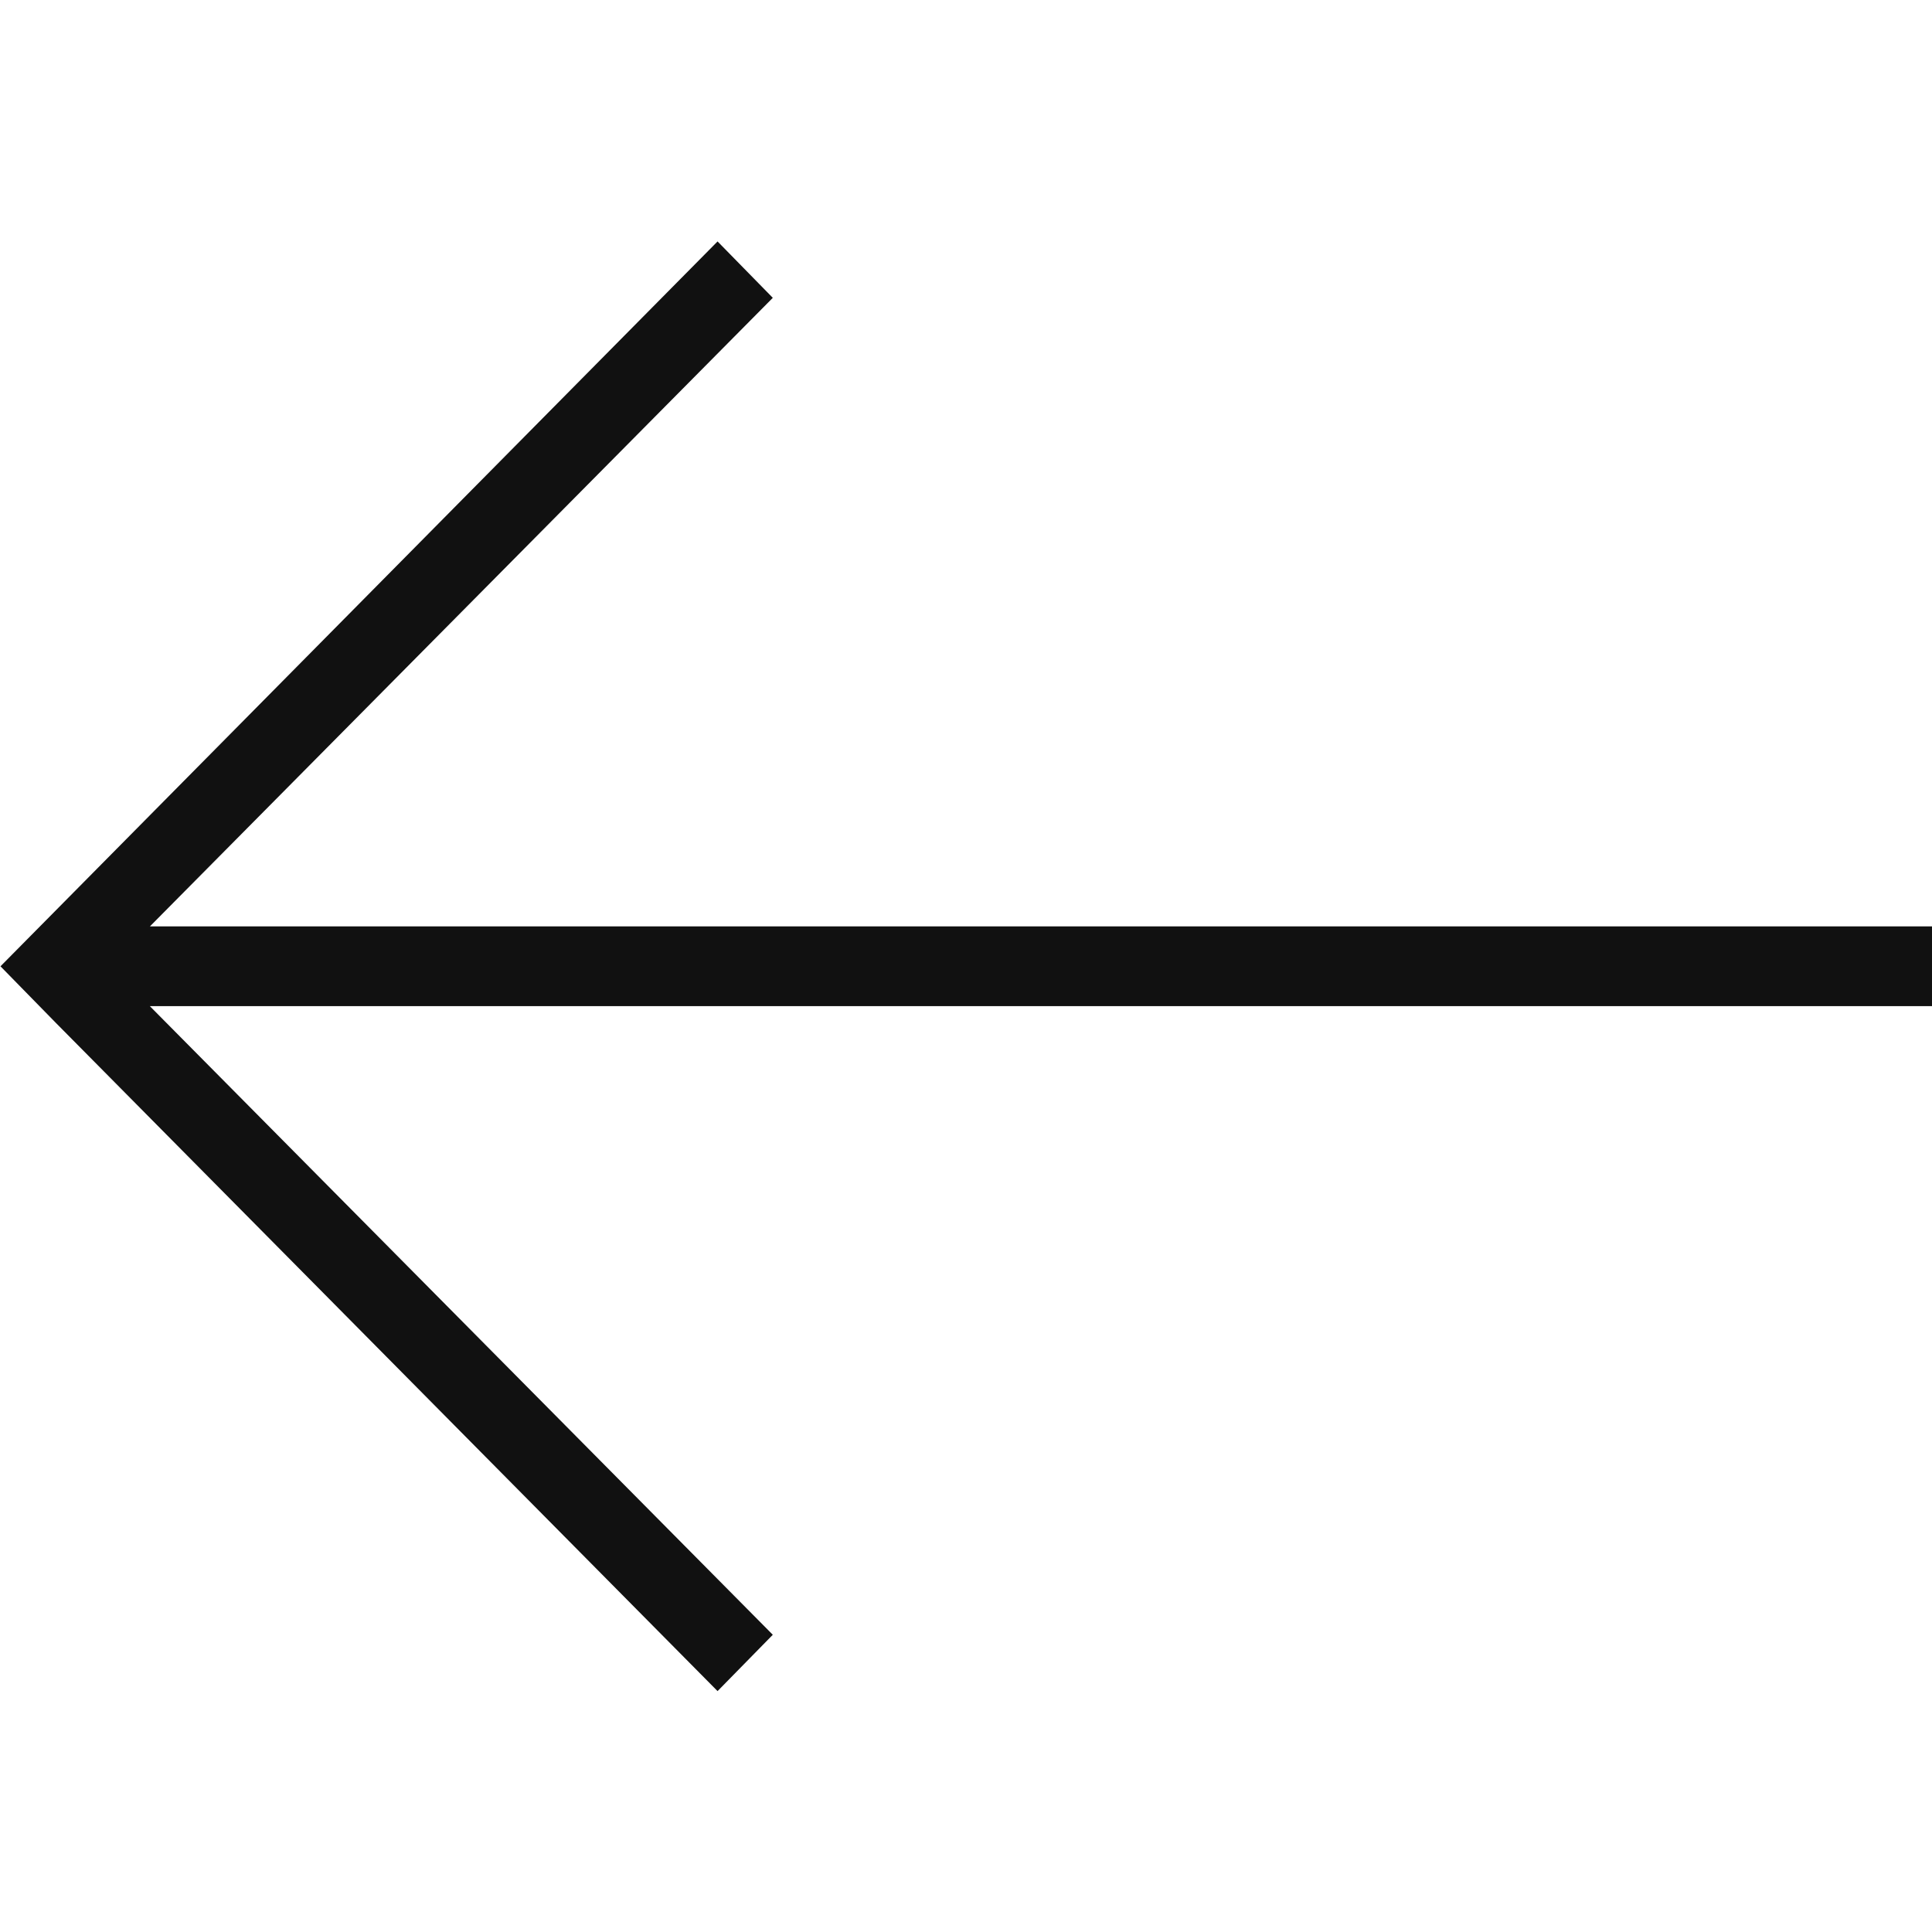 <svg width="32" height="32" viewBox="0 0 32 32" fill="none" xmlns="http://www.w3.org/2000/svg">
<g id="SVG" clip-path="url(#clip0_727_7311)">
<path id="Vector" fill-rule="evenodd" clip-rule="evenodd" d="M0.922 16.939L11.885 28.01L12.8 27.077L2.482 16.665H32.006V15.344H2.483L12.8 4.933L11.885 3.999L0.008 16.005L0.922 16.939Z" fill="#111111"/>
</g>
<defs>
<clipPath id="clip0_727_7311">
<rect width="32" height="32" fill="white"/>
</clipPath>
</defs>
</svg>
